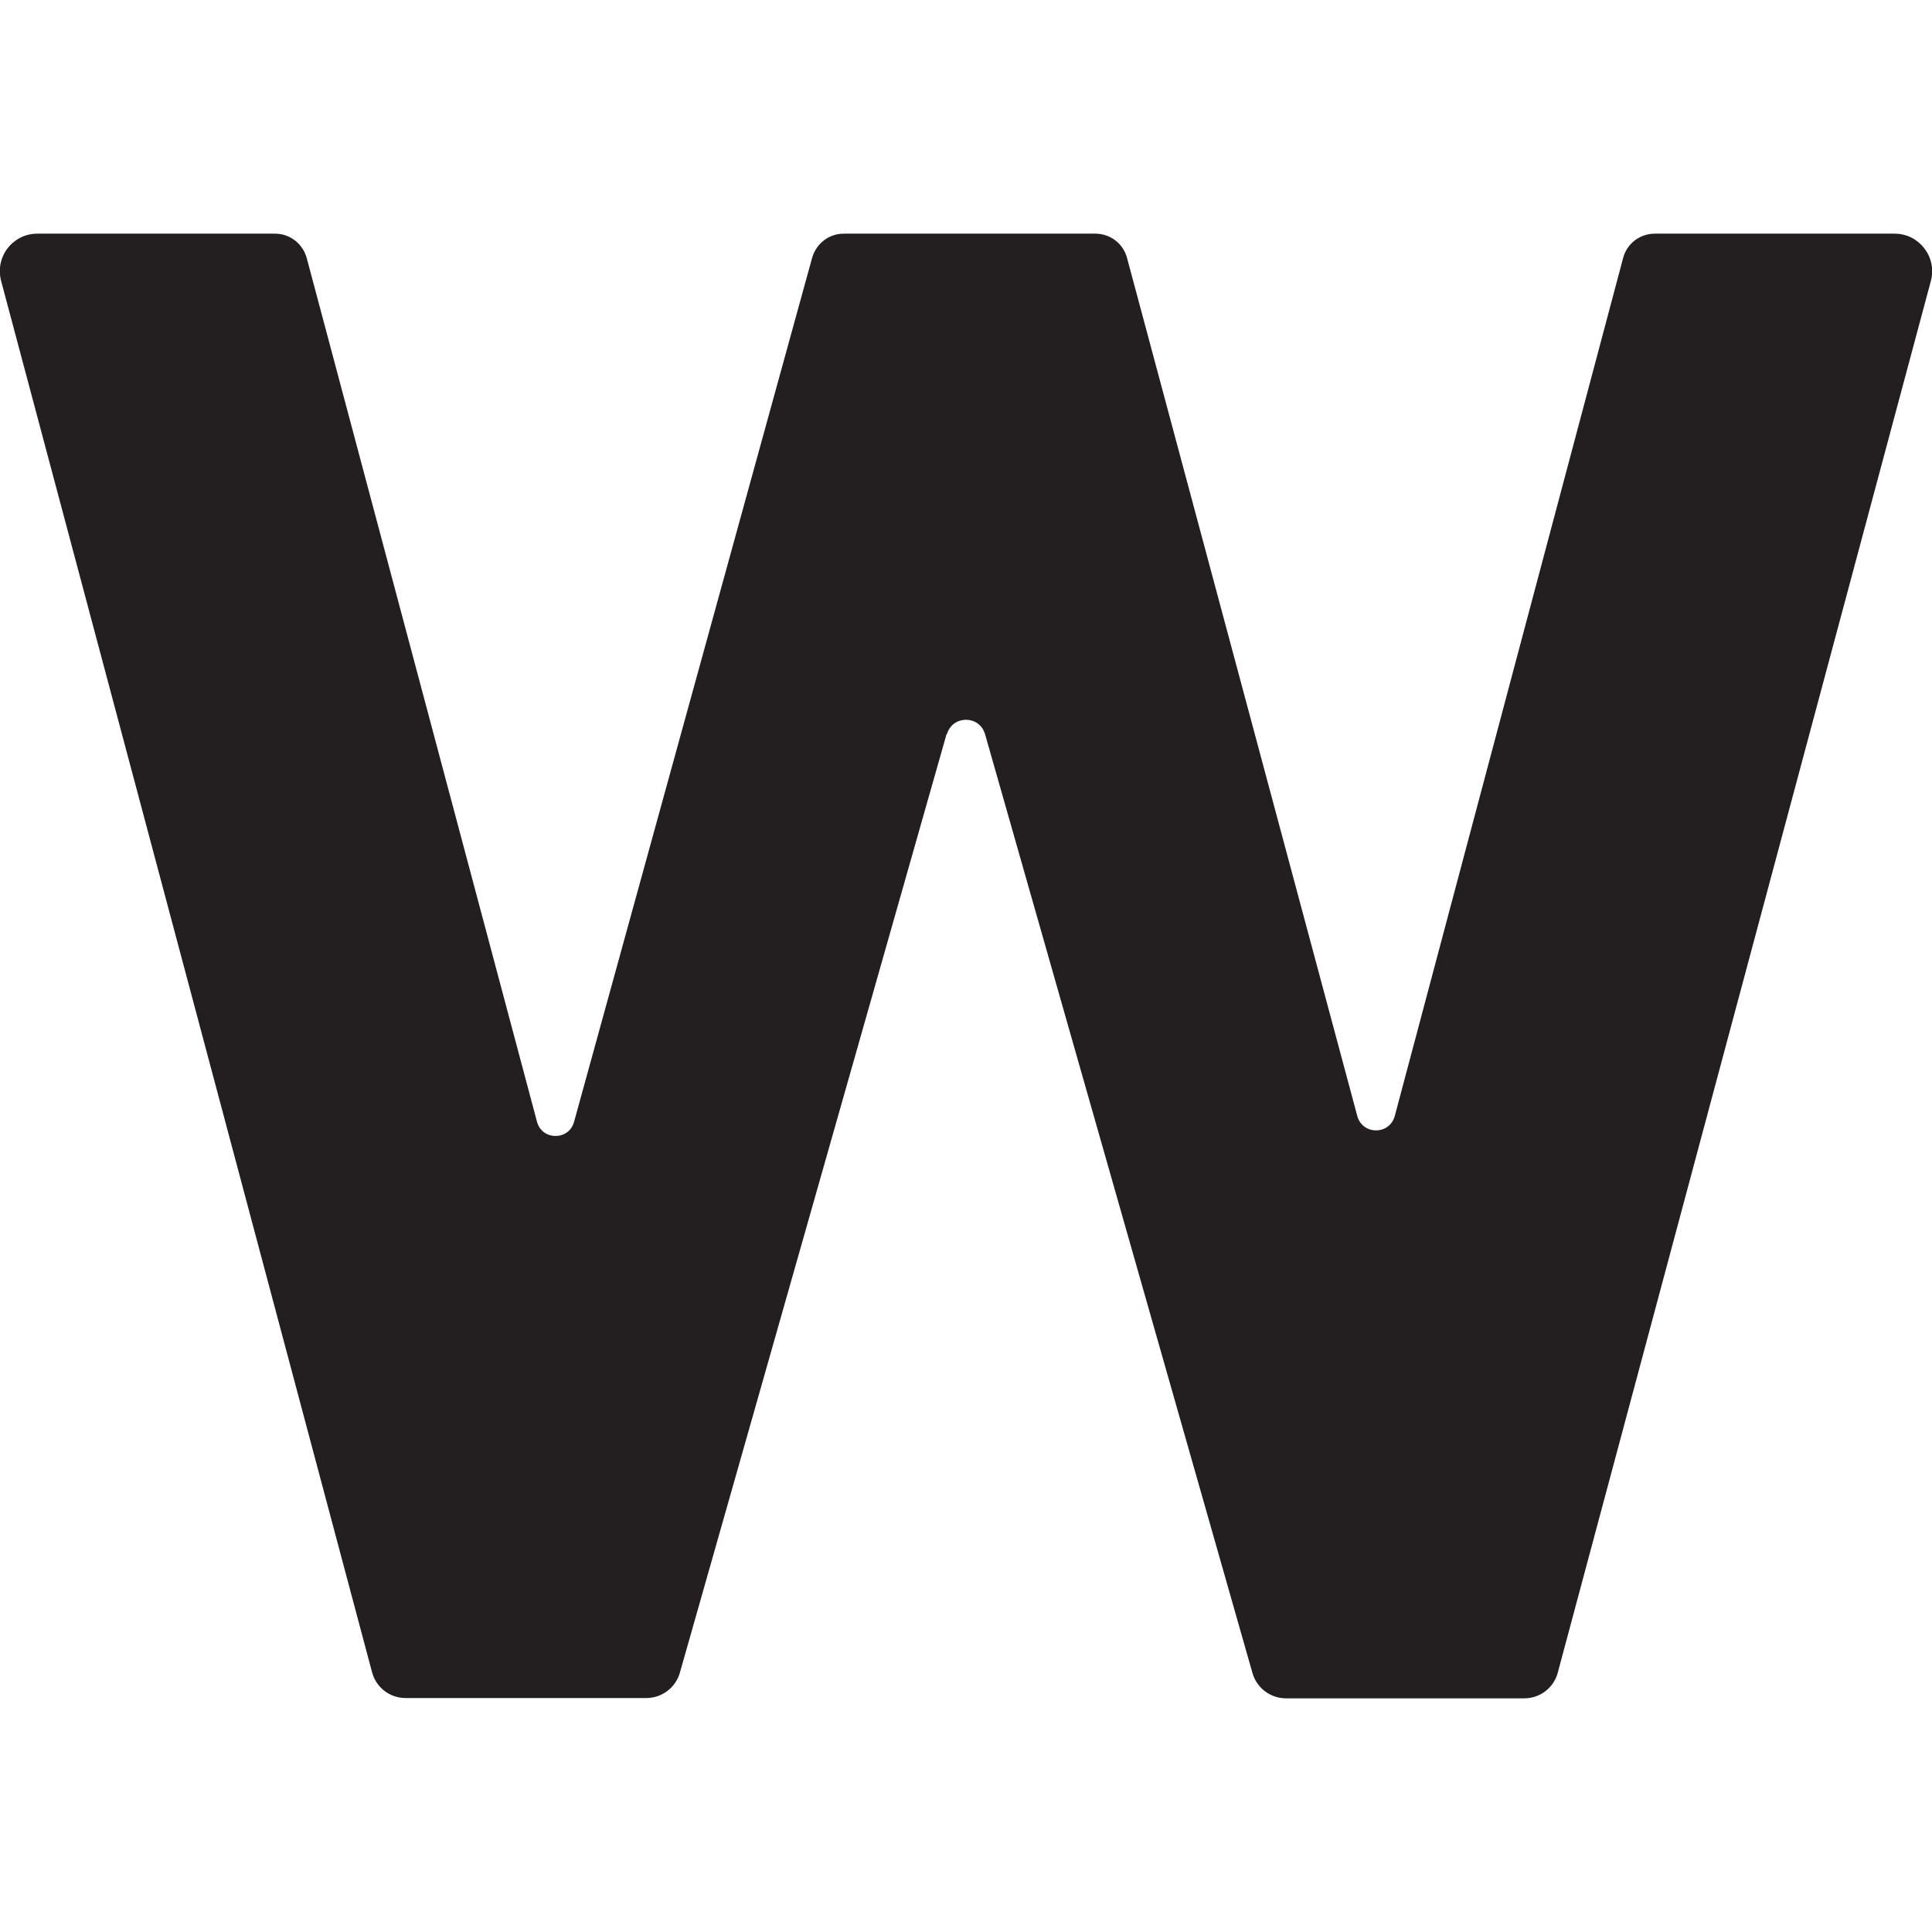 <?xml version="1.0" encoding="iso-8859-1"?>
<!-- Generator: Adobe Illustrator 28.3.0, SVG Export Plug-In . SVG Version: 6.00 Build 0)  -->
<svg version="1.1" id="Logo_Files" xmlns="http://www.w3.org/2000/svg" xmlns:xlink="http://www.w3.org/1999/xlink" x="0px" y="0px"
	 viewBox="0 0 62.64 62.64" style="enable-background:new 0 0 62.64 62.64;" xml:space="preserve">
<path style="fill:#231F20;" d="M30.692,23.794L22.041,54.24c-0.141,0.482-0.583,0.814-1.085,0.814h-7.807
	c-0.512,0-0.955-0.342-1.085-0.834L0.035,9.104C-0.166,8.33,0.407,7.576,1.211,7.576h7.707c0.482,0,0.894,0.322,1.025,0.784
	l7.466,28.004c0.161,0.623,1.045,0.623,1.206,0L26.331,8.36c0.131-0.462,0.543-0.784,1.025-0.784h8.159
	c0.482,0,0.904,0.322,1.025,0.784l7.466,27.823c0.171,0.623,1.045,0.623,1.216,0L52.627,8.36c0.121-0.462,0.543-0.784,1.025-0.784
	h7.777c0.794,0,1.377,0.754,1.176,1.527L50.507,54.23c-0.131,0.492-0.573,0.834-1.085,0.834h-7.727
	c-0.502,0-0.945-0.332-1.085-0.814l-8.672-30.446c-0.181-0.623-1.055-0.623-1.236,0L30.692,23.794z"/>
</svg>
